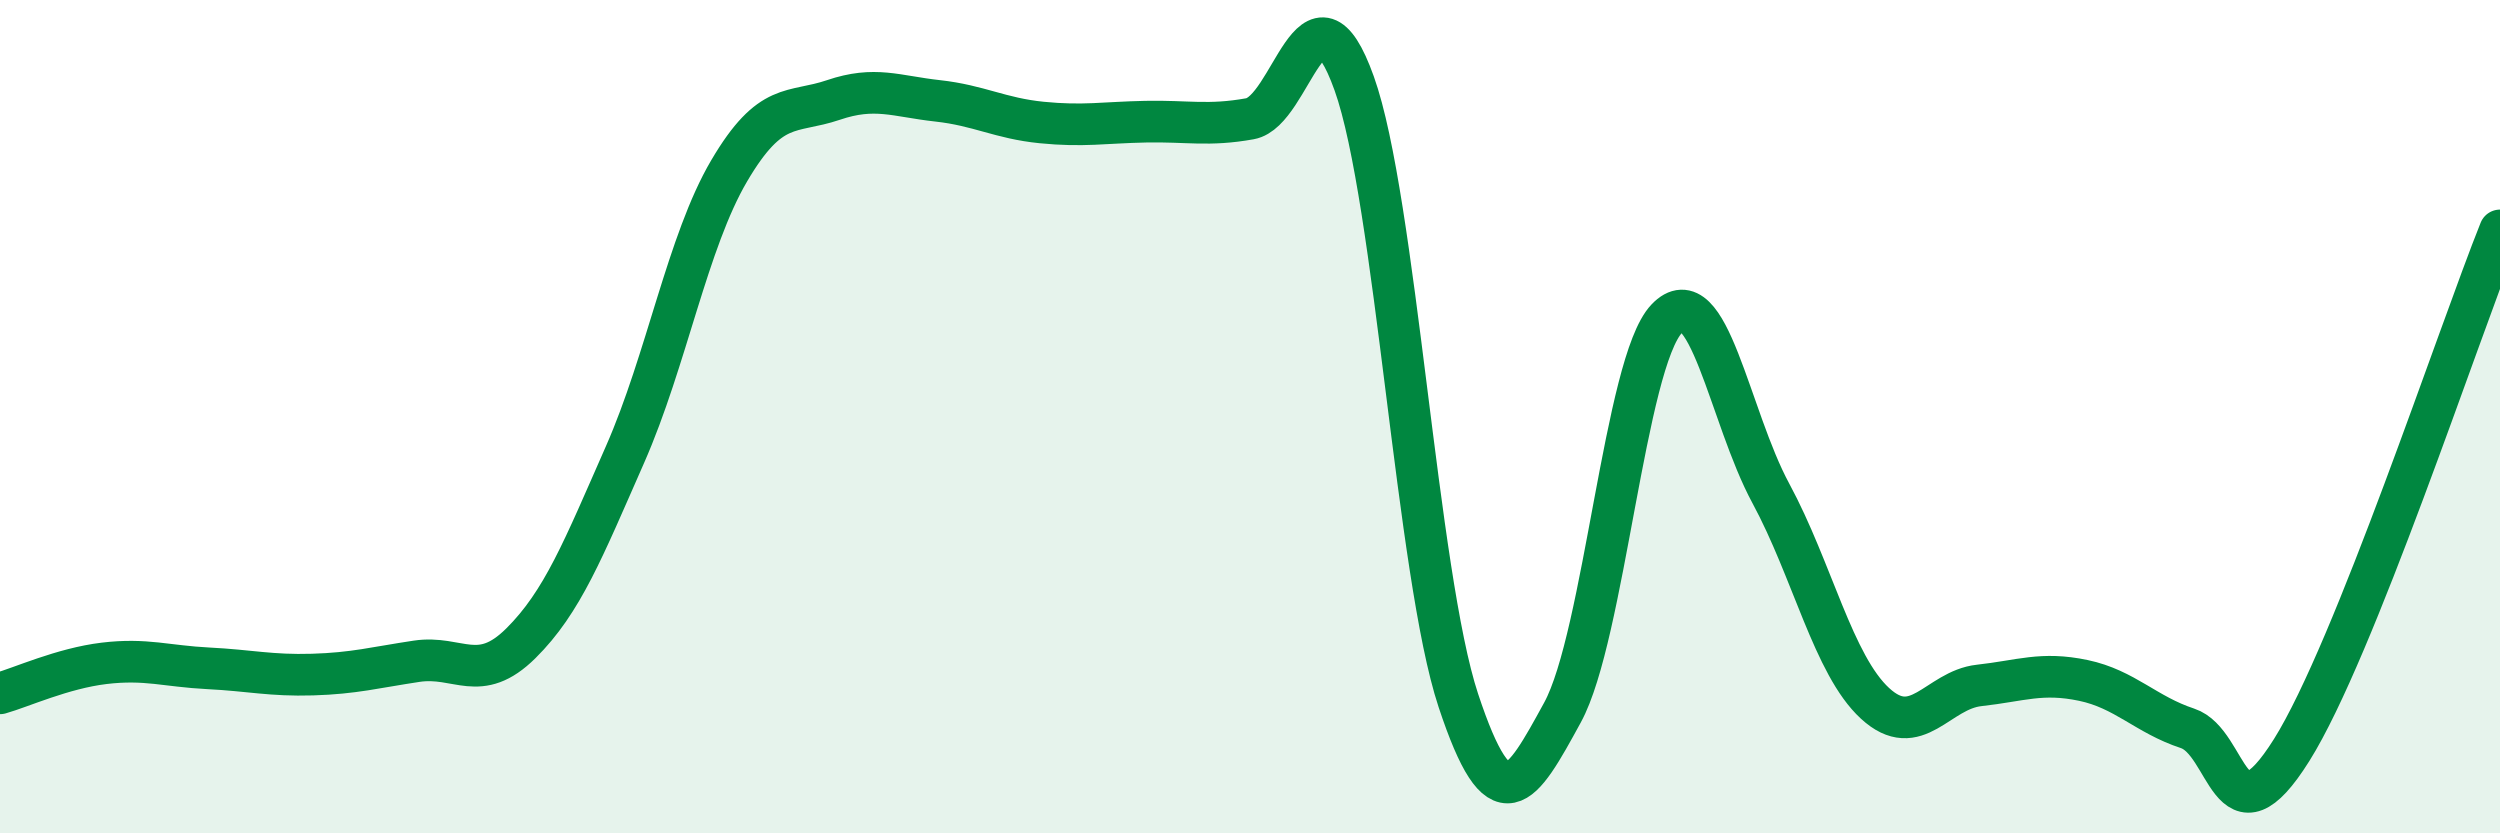 
    <svg width="60" height="20" viewBox="0 0 60 20" xmlns="http://www.w3.org/2000/svg">
      <path
        d="M 0,16.64 C 0.5,16.5 1.5,16.04 2.5,15.92 C 3.5,15.8 4,15.99 5,16.04 C 6,16.09 6.5,16.22 7.5,16.19 C 8.5,16.16 9,16.02 10,15.87 C 11,15.72 11.5,16.43 12.5,15.44 C 13.5,14.45 14,13.18 15,10.91 C 16,8.64 16.5,5.8 17.5,4.1 C 18.5,2.4 19,2.74 20,2.4 C 21,2.06 21.5,2.31 22.5,2.42 C 23.5,2.53 24,2.84 25,2.94 C 26,3.04 26.5,2.94 27.5,2.92 C 28.5,2.9 29,3.03 30,2.85 C 31,2.67 31.5,-0.79 32.5,2 C 33.5,4.79 34,13.79 35,16.81 C 36,19.83 36.5,18.93 37.5,17.1 C 38.5,15.27 39,8.7 40,7.65 C 41,6.6 41.5,9.99 42.5,11.84 C 43.5,13.69 44,15.96 45,16.88 C 46,17.8 46.5,16.56 47.5,16.45 C 48.5,16.34 49,16.12 50,16.33 C 51,16.54 51.5,17.15 52.5,17.48 C 53.5,17.81 53.5,20.39 55,18 C 56.5,15.61 59,8.02 60,5.53L60 20L0 20Z"
        fill="#008740"
        opacity="0.1"
        stroke-linecap="round"
        stroke-linejoin="round"
      />
      <path
        d="M 0,16.64 C 0.5,16.5 1.5,16.04 2.5,15.92 C 3.5,15.8 4,15.99 5,16.04 C 6,16.09 6.5,16.22 7.5,16.19 C 8.5,16.16 9,16.02 10,15.87 C 11,15.72 11.5,16.43 12.5,15.44 C 13.5,14.45 14,13.18 15,10.91 C 16,8.64 16.5,5.8 17.5,4.1 C 18.5,2.4 19,2.74 20,2.4 C 21,2.06 21.5,2.31 22.5,2.42 C 23.5,2.53 24,2.84 25,2.94 C 26,3.04 26.5,2.94 27.5,2.92 C 28.5,2.9 29,3.03 30,2.85 C 31,2.67 31.5,-0.79 32.5,2 C 33.5,4.79 34,13.79 35,16.81 C 36,19.83 36.5,18.93 37.5,17.1 C 38.5,15.27 39,8.7 40,7.65 C 41,6.6 41.5,9.99 42.5,11.84 C 43.5,13.69 44,15.96 45,16.88 C 46,17.8 46.5,16.56 47.5,16.45 C 48.5,16.34 49,16.12 50,16.33 C 51,16.54 51.5,17.15 52.5,17.48 C 53.5,17.81 53.5,20.39 55,18 C 56.5,15.61 59,8.02 60,5.53"
        stroke="#008740"
        stroke-width="1"
        fill="none"
        stroke-linecap="round"
        stroke-linejoin="round"
      />
    </svg>
  